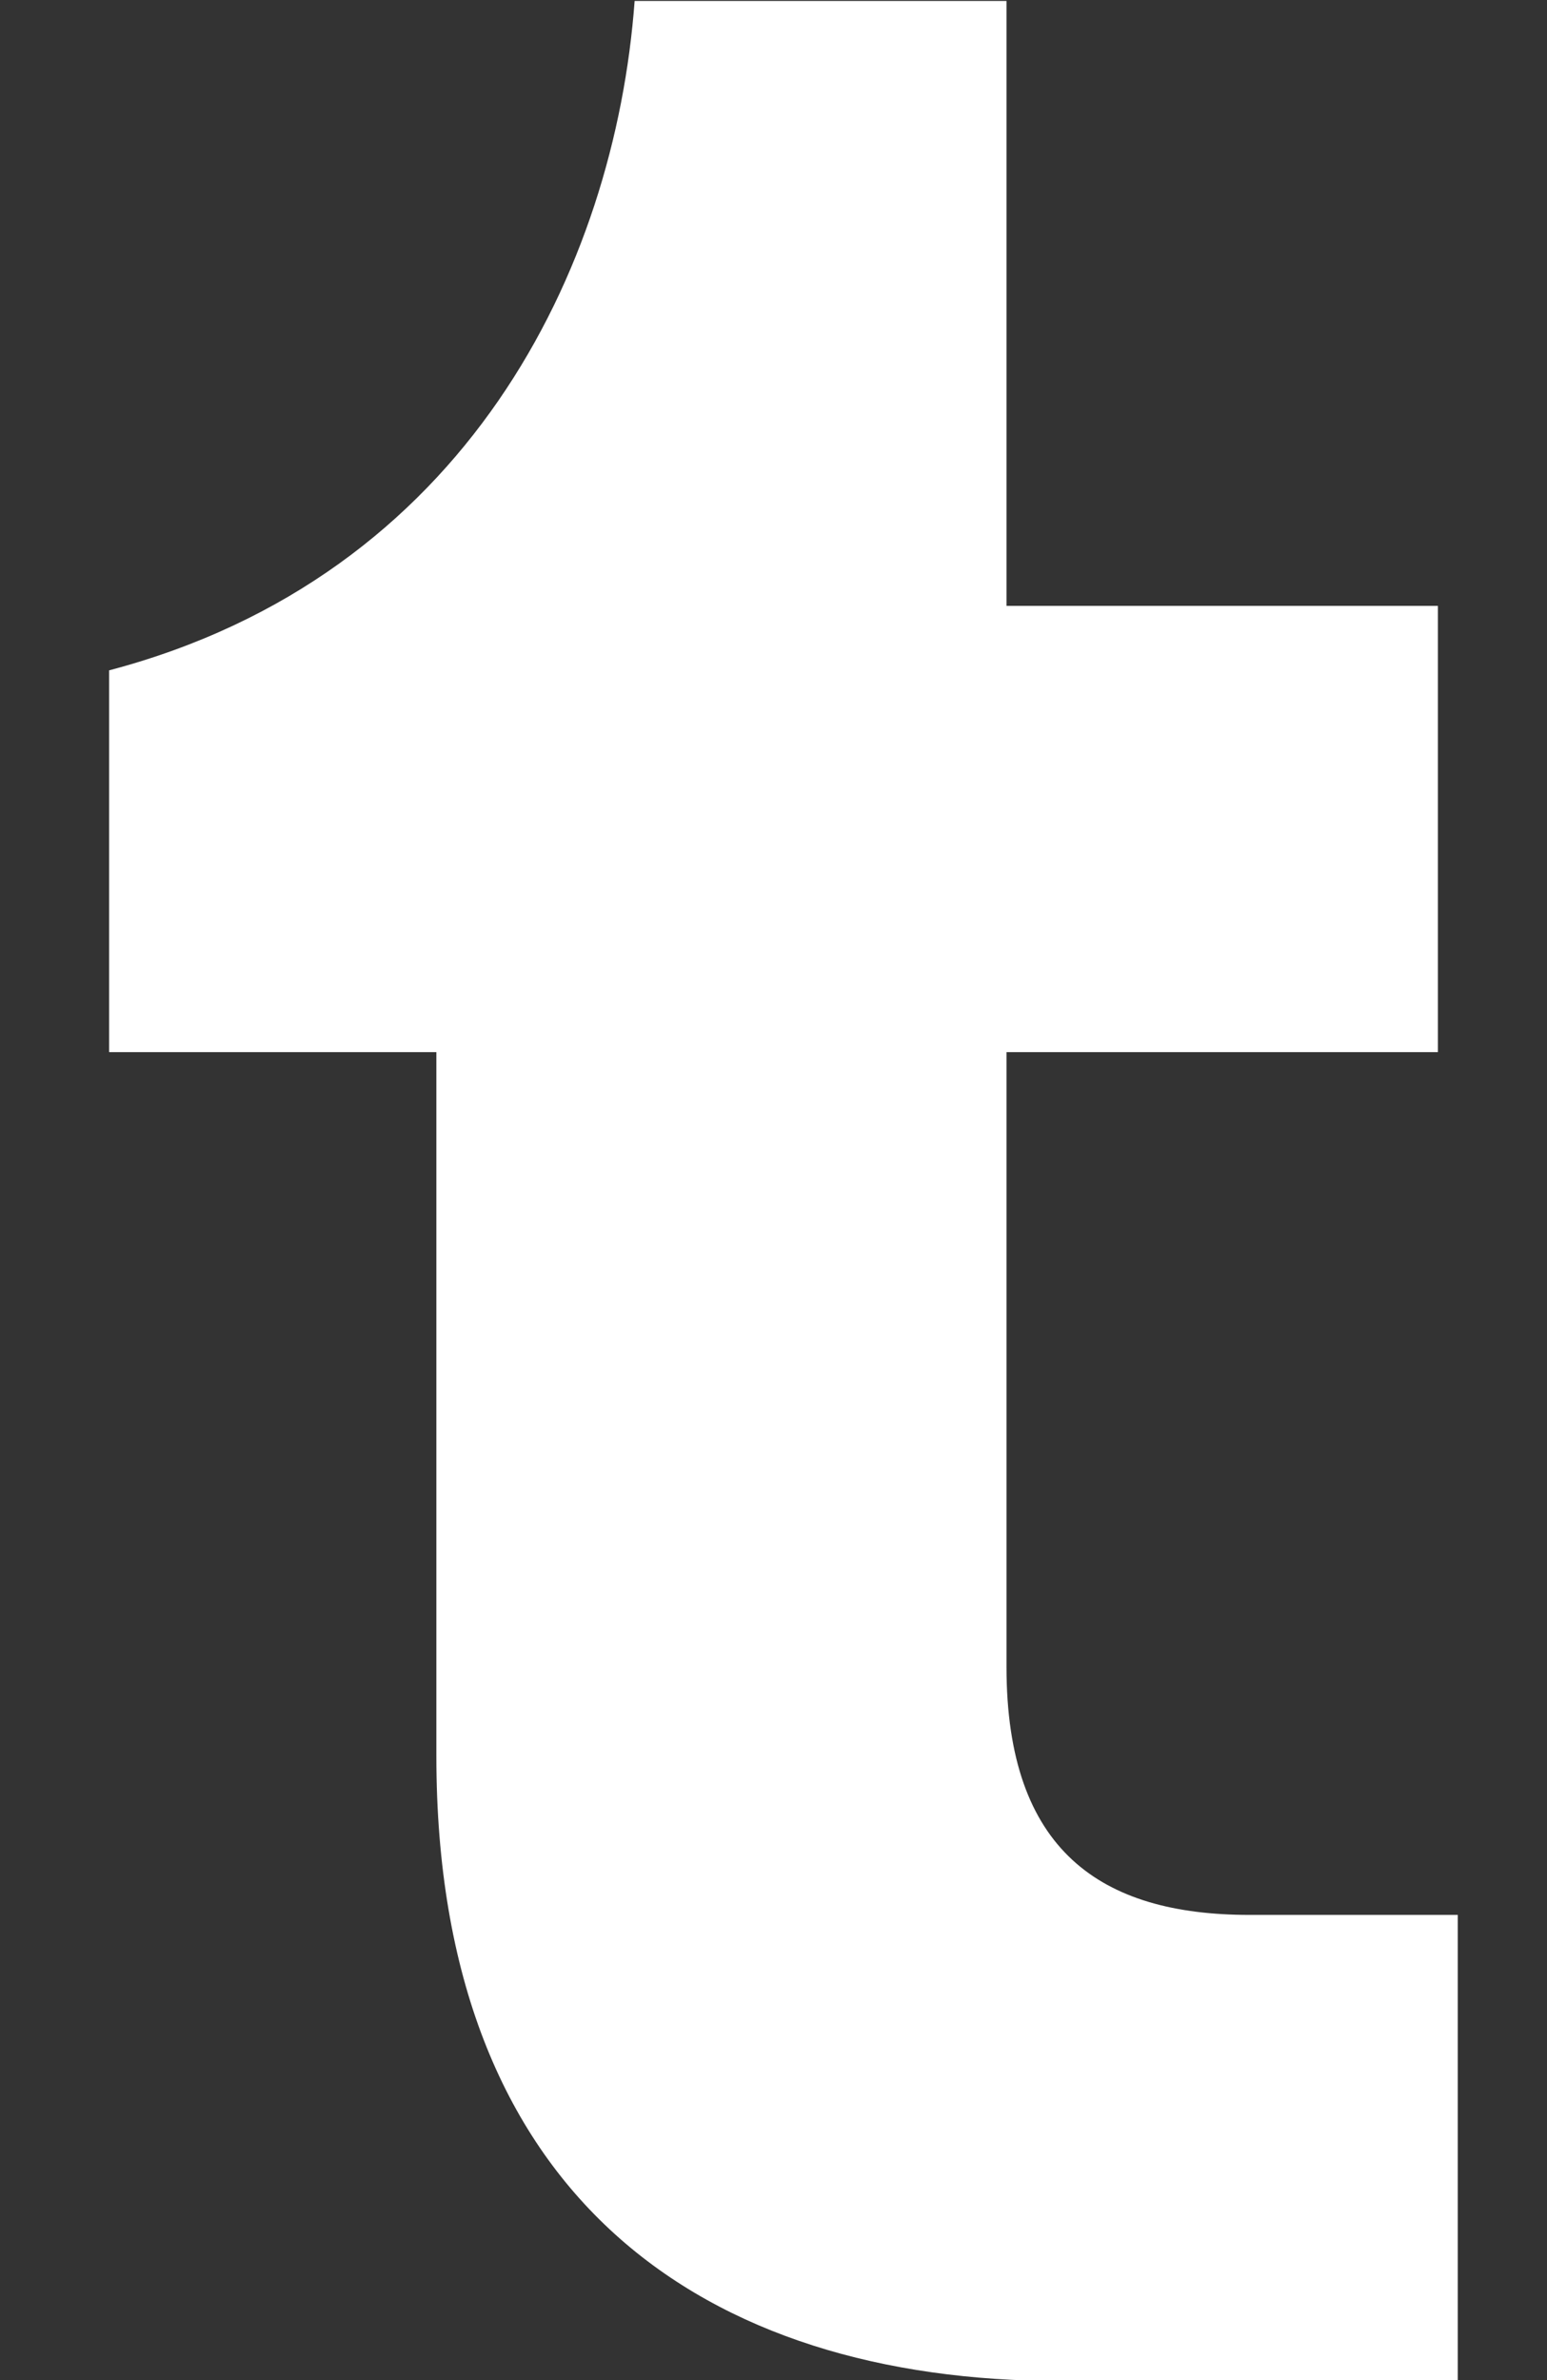 <?xml version="1.0" encoding="UTF-8"?> <svg xmlns="http://www.w3.org/2000/svg" width="13" height="20" viewBox="0 0 13 20" fill="none"><rect x="0" y="0" width="13" height="20" fill="#333333" stroke="none"/><path d="M8.917 20.008C5.917 20.008 3.667 18.466 3.667 14.758V8.841H0.917V5.633C3.917 4.841 5.167 2.258 5.333 0.008H8.458V5.091H12.083V8.841H8.458V14.008C8.458 15.55 9.25 16.091 10.5 16.091H12.25V20.008H8.917Z" fill="white"></path></svg> 